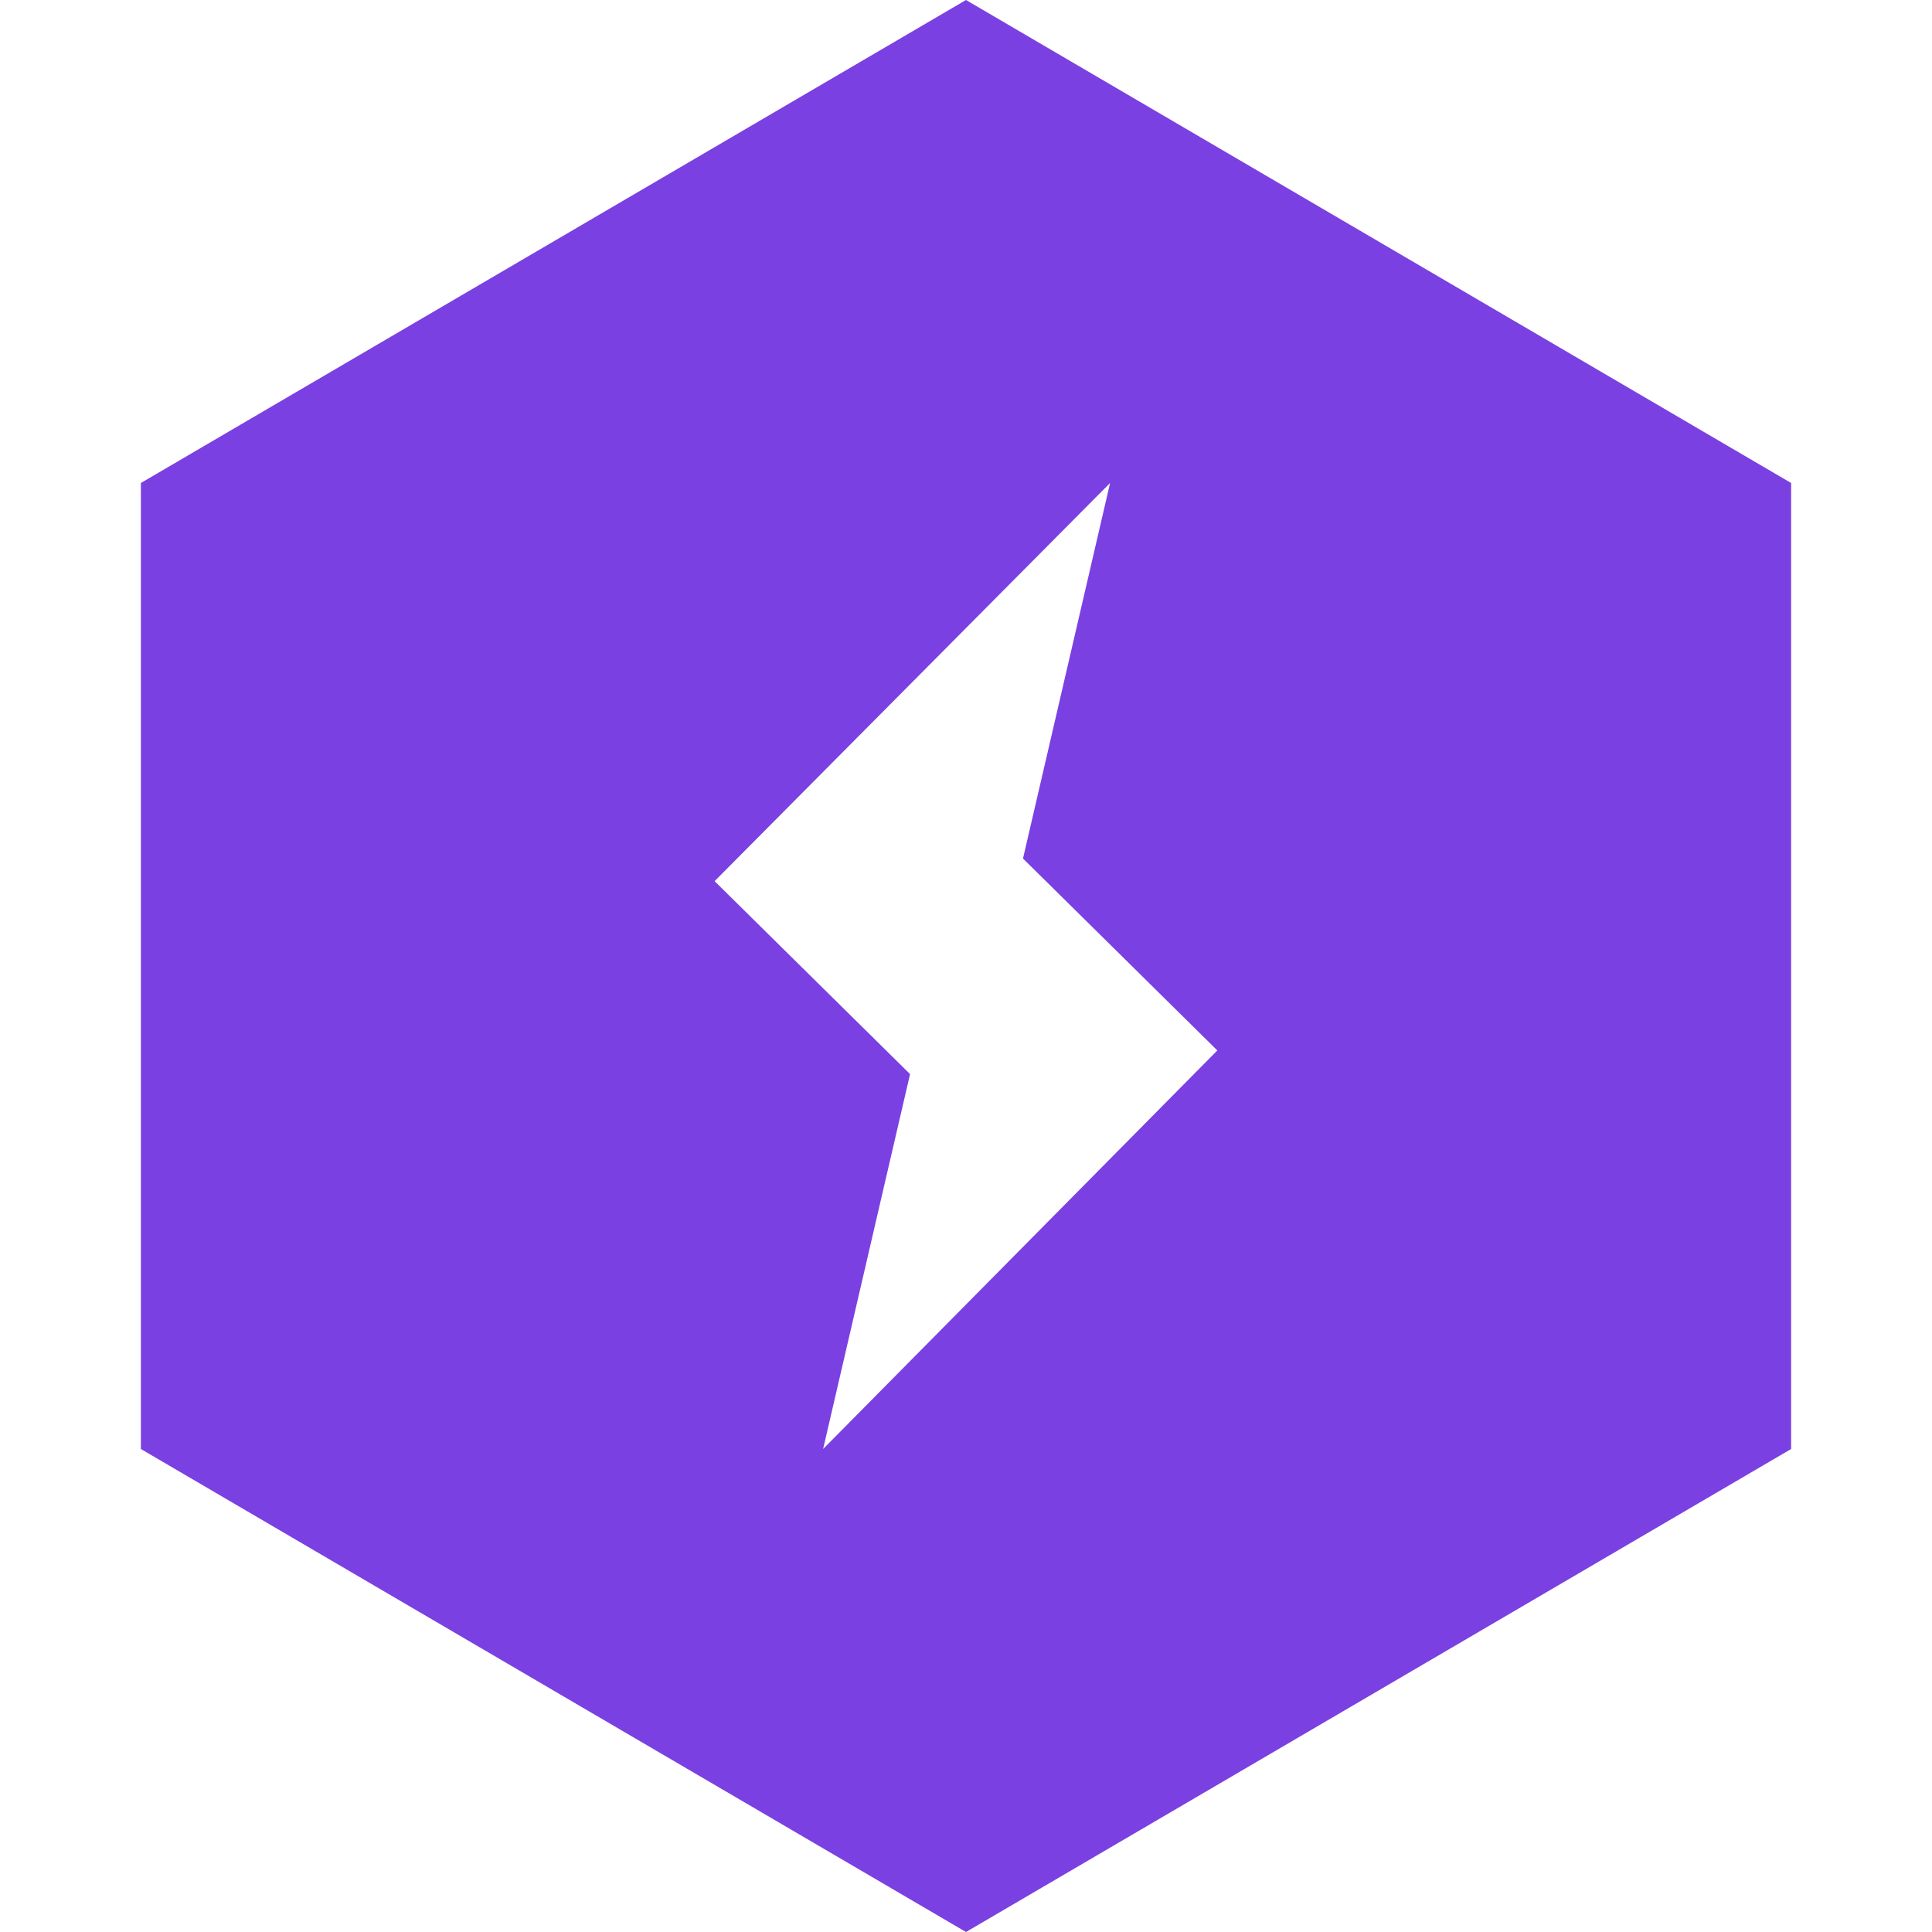 <svg role="img" viewBox="0 0 24 24" xmlns="http://www.w3.org/2000/svg"><title>PyTorch Lightning icon</title><path fill="#7a40e2" d="M12 0L1.75 6v12L12 24l10.25-6V6zm-1.775 18l1.08-4.657-2.428-2.397L13.79 6l-1.082 4.665 2.414 2.384z"/></svg>